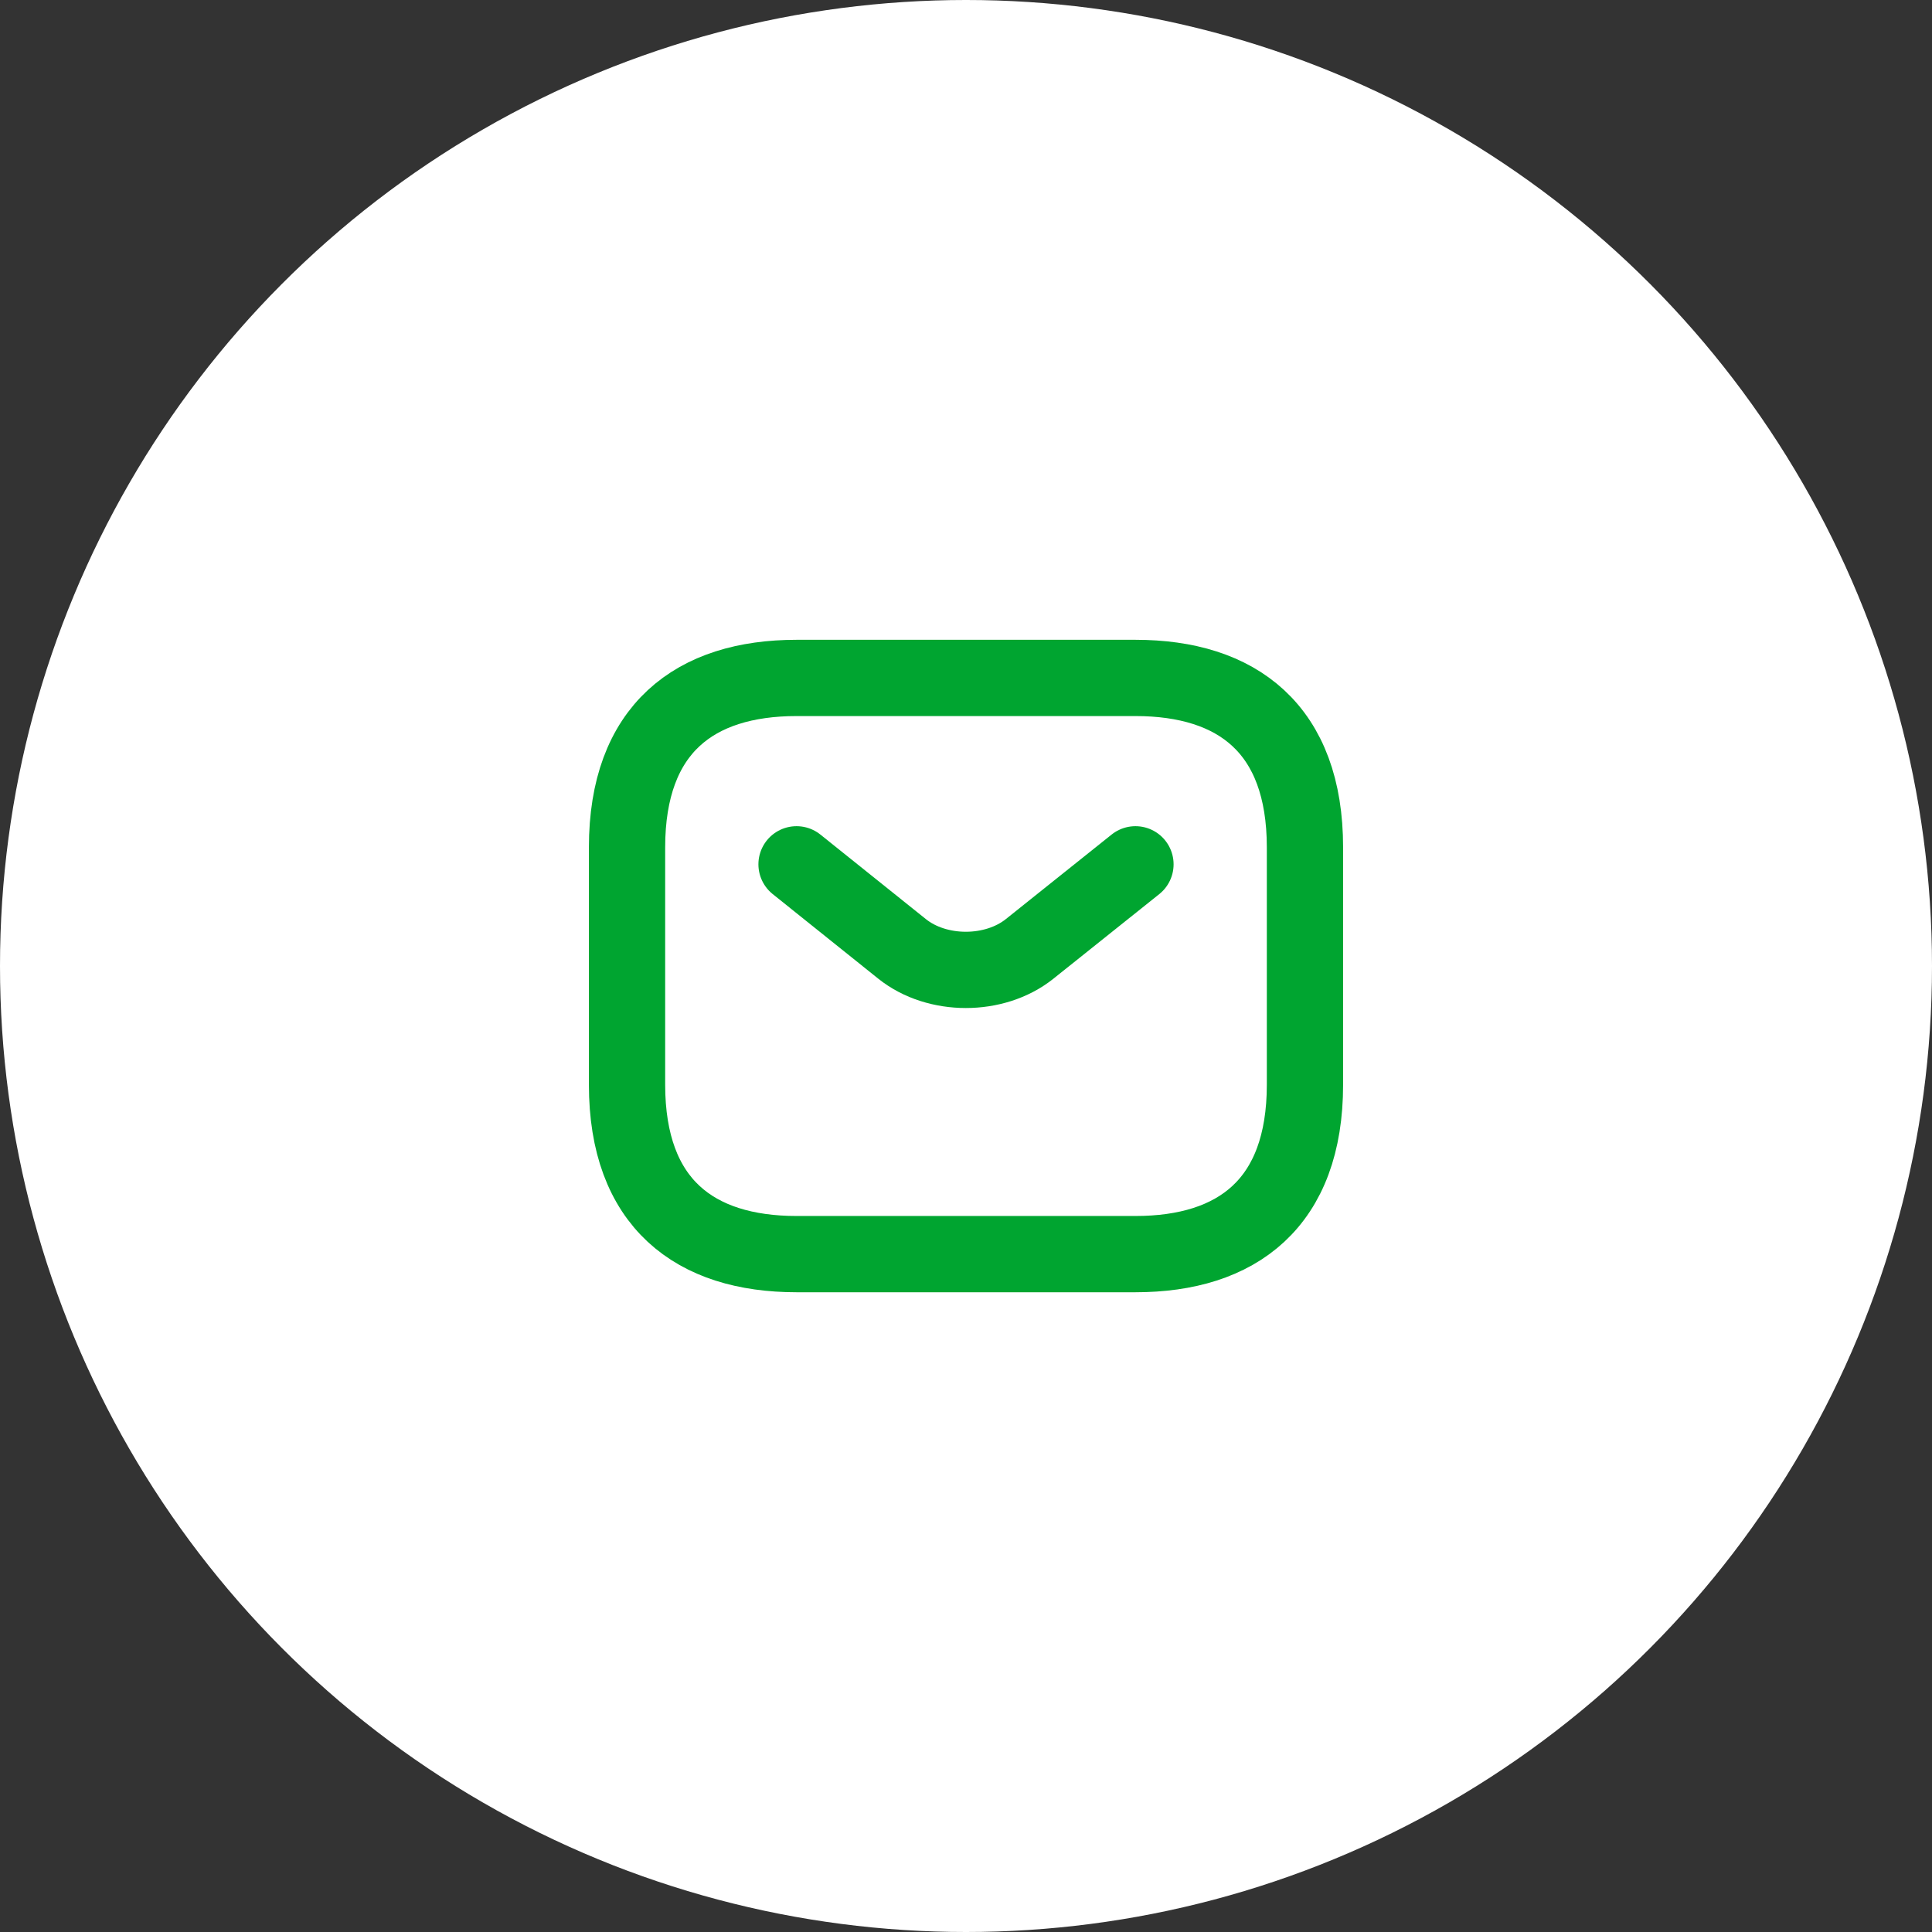 <?xml version="1.0" encoding="UTF-8"?> <svg xmlns="http://www.w3.org/2000/svg" width="38" height="38" viewBox="0 0 38 38" fill="none"><rect x="0" y="0" width="38" height="38" fill="#333333" stroke="none"/><circle cx="19" cy="19" r="19" fill="white"></circle><path d="M22.333 24.667H15.667C13.667 24.667 12.333 23.667 12.333 21.334V16.667C12.333 14.334 13.667 13.334 15.667 13.334H22.333C24.333 13.334 25.667 14.334 25.667 16.667V21.334C25.667 23.667 24.333 24.667 22.333 24.667Z" stroke="#00A530" stroke-width="1.5" stroke-miterlimit="10" stroke-linecap="round" stroke-linejoin="round"></path><path d="M22.333 17L20.247 18.667C19.56 19.213 18.433 19.213 17.747 18.667L15.667 17" stroke="#00A530" stroke-width="1.5" stroke-miterlimit="10" stroke-linecap="round" stroke-linejoin="round"></path></svg> 